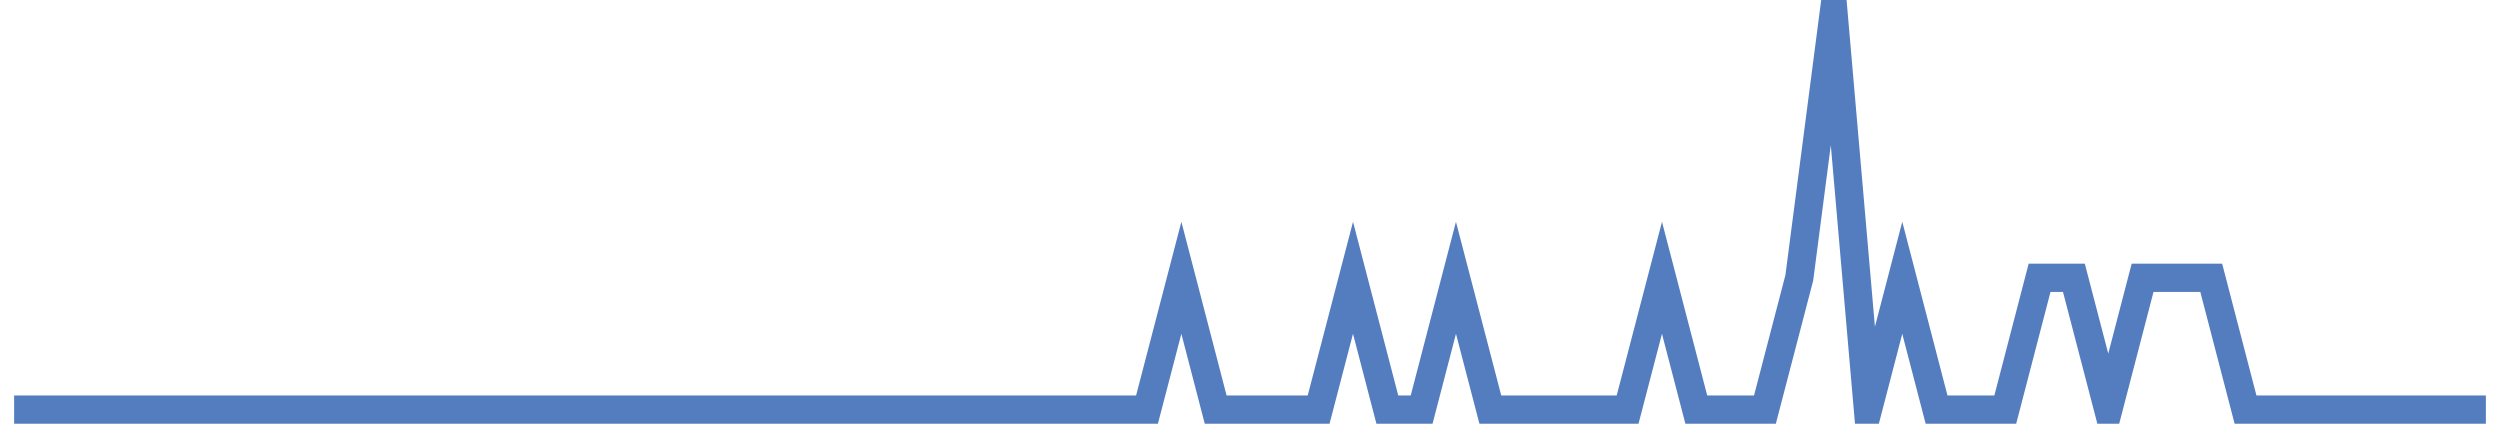 <?xml version="1.0" encoding="UTF-8"?>
<svg xmlns="http://www.w3.org/2000/svg" xmlns:xlink="http://www.w3.org/1999/xlink" width="177pt" height="30pt" viewBox="0 0 177 30" version="1.1">
<g id="surface1256846">
<path style="fill:none;stroke-width:2;stroke-linecap:butt;stroke-linejoin:miter;stroke:rgb(32.941%,49.02%,74.902%);stroke-opacity:1;stroke-miterlimit:10;" d="M 1 29 L 81.207 29 L 83.641 19.668 L 86.07 29 L 93.359 29 L 95.793 19.668 L 98.223 29 L 100.652 29 L 103.082 19.668 L 105.516 29 L 115.234 29 L 117.668 19.668 L 120.098 29 L 124.957 29 L 127.391 19.668 L 129.82 1 L 132.25 29 L 134.68 19.668 L 137.109 29 L 141.973 29 L 144.402 19.668 L 146.832 19.668 L 149.266 29 L 151.695 19.668 L 156.555 19.668 L 158.984 29 L 176 29 "/>
</g>
</svg>
